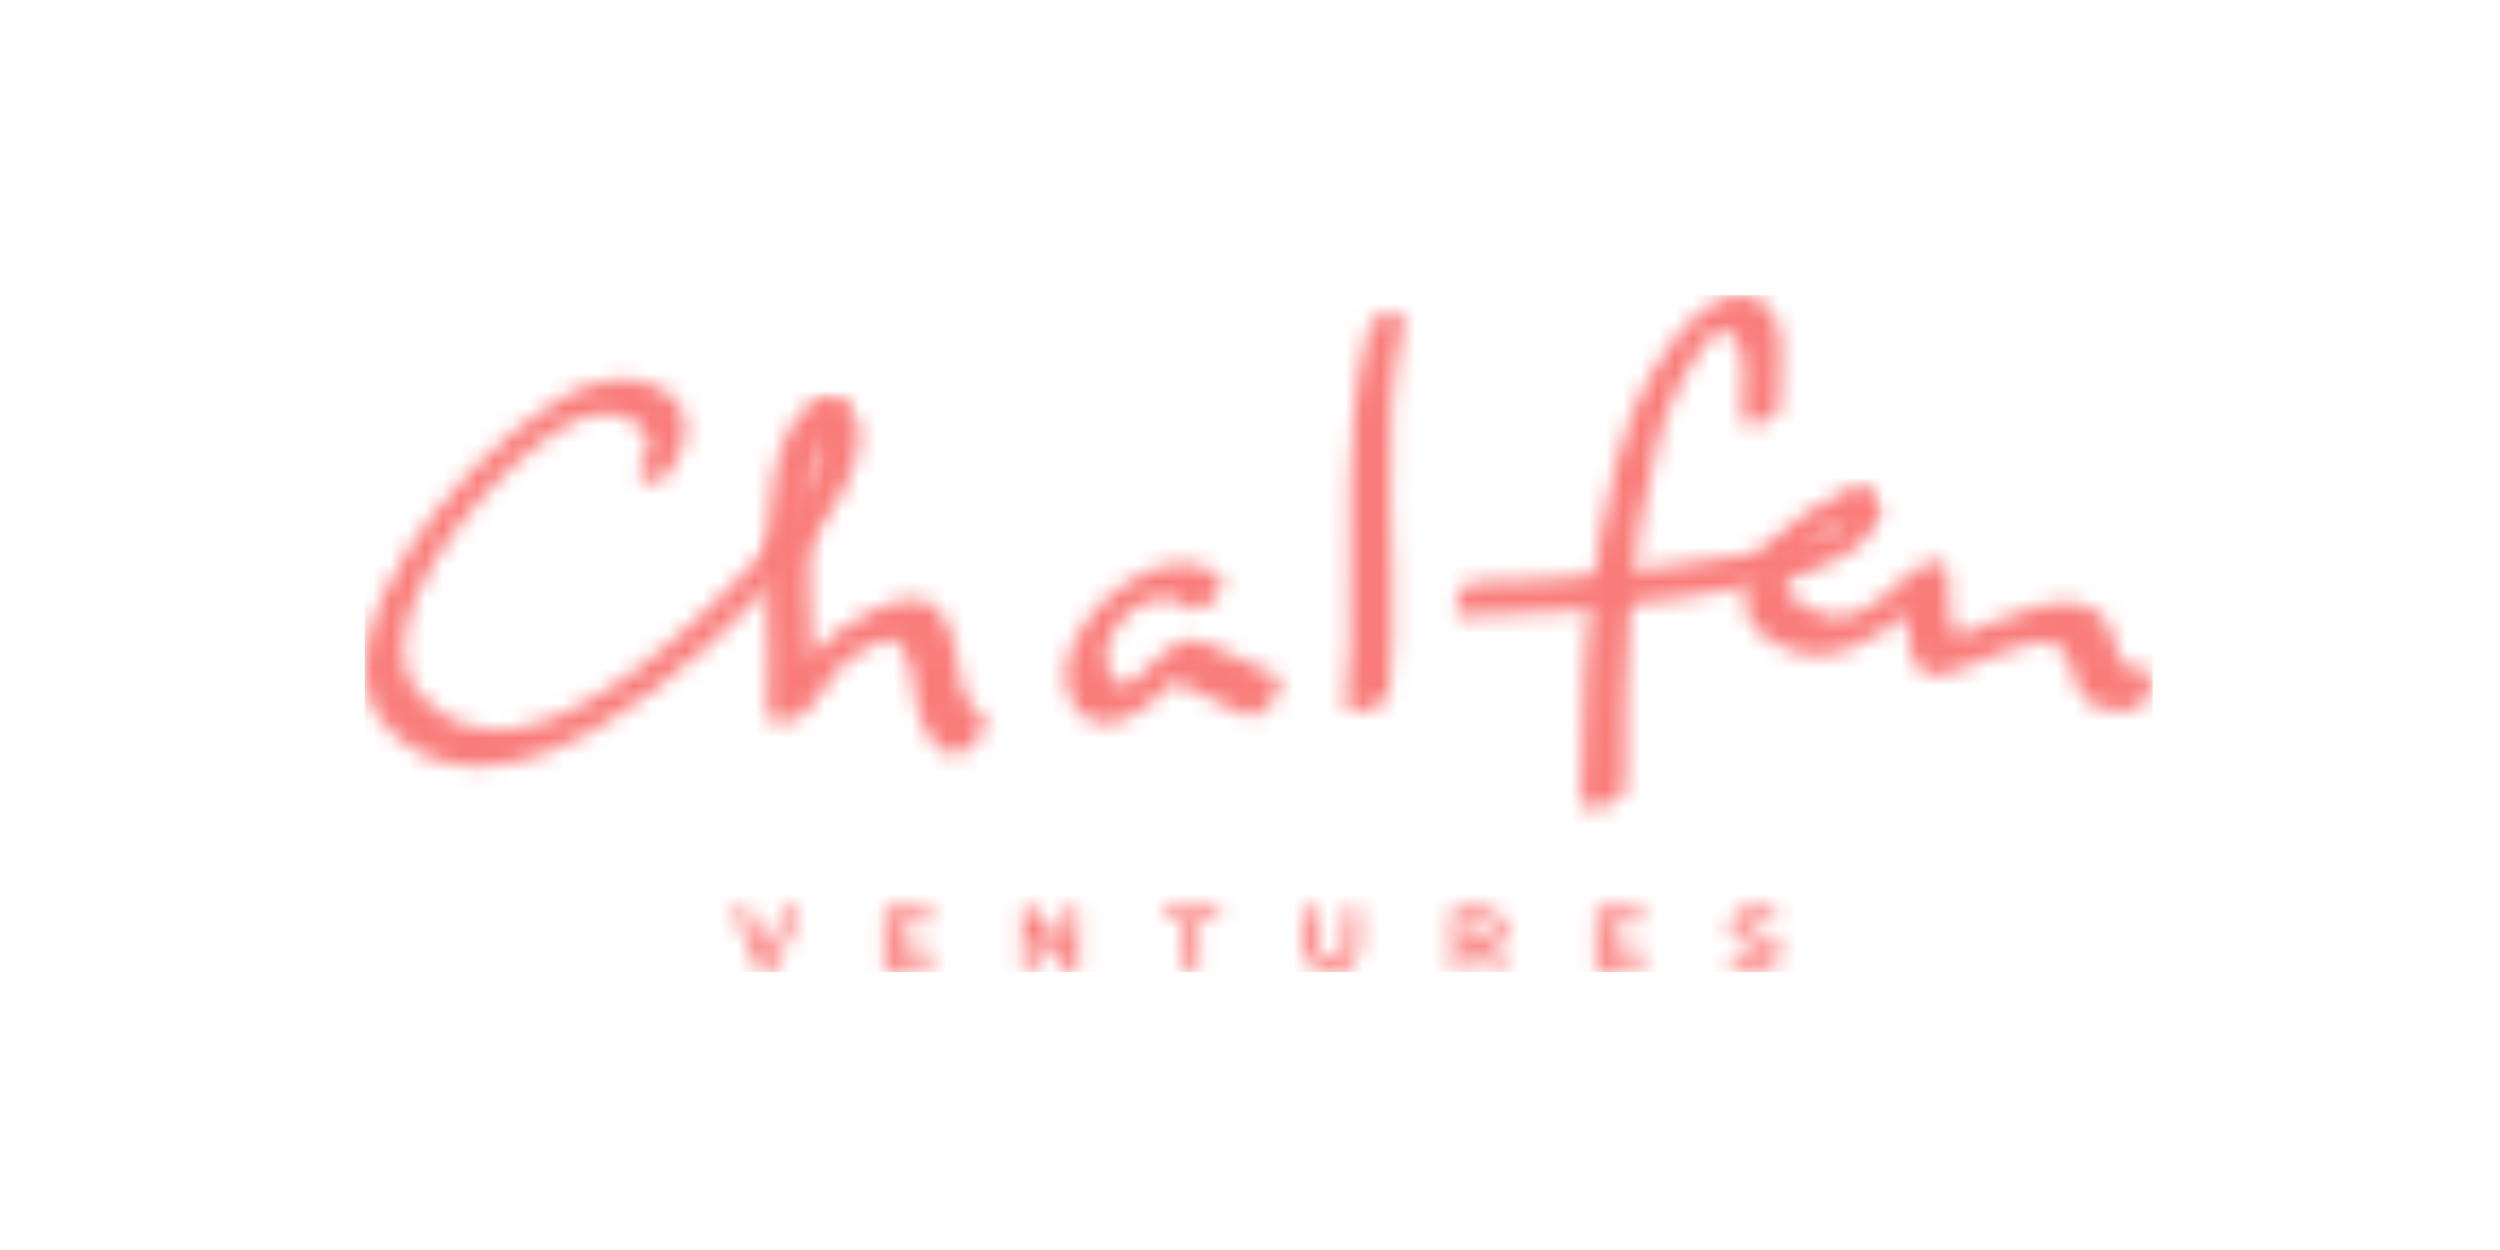 <svg xmlns="http://www.w3.org/2000/svg" fill="none" viewBox="0 0 144 72" height="72" width="144">
<g clip-path="url(#clip0_144_322)">
<mask height="24" width="29" y="21" x="21" maskUnits="userSpaceOnUse" style="mask-type:alpha" id="mask0_144_322">
<path fill="#F97C7A" d="M46.611 31.228C47.026 30.697 47.422 30.151 47.786 29.585C48.364 28.686 48.892 27.733 49.229 26.716C49.541 25.771 49.736 24.566 49.066 23.723C48.752 23.327 48.296 23.048 47.78 23.074C47.632 23.081 47.496 23.106 47.353 23.148C47.096 23.224 46.851 23.344 46.626 23.491L47.09 25.993C47.141 26.237 47.125 26.5 47.08 26.743C47.03 27.016 46.942 27.278 46.841 27.537C46.844 27.511 46.844 27.485 46.847 27.46L44.198 31.592C43.878 31.948 43.549 32.3 43.219 32.646C42.514 33.384 41.792 34.108 41.055 34.814C39.658 36.153 38.2 37.435 36.645 38.588C35.38 39.526 34.046 40.388 32.615 41.047C30.784 41.89 28.67 42.438 26.701 41.748C26.338 41.621 25.988 41.456 25.66 41.257C25.149 40.946 24.69 40.556 24.282 40.117C24.021 39.836 23.789 39.54 23.619 39.194C22.943 37.821 23.283 36.154 23.8 34.79C23.895 34.539 23.997 34.293 24.107 34.051C24.699 32.745 25.476 31.525 26.335 30.381C27.377 28.995 28.554 27.704 29.843 26.546C30.499 25.956 31.188 25.397 31.921 24.909C32.425 24.573 32.957 24.26 33.526 24.053C34.388 23.74 35.413 23.733 36.246 24.14C36.468 24.248 36.676 24.386 36.853 24.56C36.975 24.678 37.083 24.813 37.167 24.961C37.227 25.069 37.274 25.181 37.308 25.301C37.491 25.949 37.199 26.528 36.786 27.012C36.697 27.231 36.941 27.538 37.329 27.698C37.717 27.857 38.103 27.808 38.192 27.589C39.048 26.587 39.827 25.18 39.349 23.827C39.285 23.646 39.199 23.473 39.094 23.311C38.961 23.105 38.797 22.92 38.612 22.759C38.354 22.532 38.055 22.352 37.74 22.215C37.331 22.038 36.894 21.931 36.452 21.884C36.114 21.85 35.774 21.851 35.436 21.878C35.097 21.907 34.76 21.964 34.432 22.049C33.671 22.243 32.955 22.58 32.274 22.969C31.359 23.491 30.502 24.114 29.687 24.782C27.991 26.171 26.453 27.765 25.095 29.489C23.957 30.934 22.929 32.485 22.149 34.156C21.992 34.492 21.846 34.835 21.713 35.182C20.98 37.097 20.552 39.488 21.802 41.291C22.113 41.74 22.508 42.14 22.919 42.496C23.31 42.833 23.735 43.127 24.19 43.37C26.355 44.519 28.86 44.25 31.096 43.468C33.471 42.637 35.642 41.266 37.648 39.762C39.981 38.014 42.126 36.023 44.161 33.931L46.611 31.228Z"></path>
</mask>
<g mask="url(#mask0_144_322)">
<path stroke-linecap="round" stroke-width="60.143" stroke="#F97C7A" d="M36.682 28.151C36.682 28.151 40.091 24.883 37.234 23.263C35.507 22.283 33.297 22.77 30.948 24.654C27.838 27.148 26.224 29.032 25.145 30.32C23.142 32.711 21.07 36.674 22.451 40.027C23.833 43.38 27.356 43.312 29.29 43.172C31.224 43.032 36.346 40.28 39.721 37.093C43.037 33.962 46.353 31.226 47.458 28.851C48.564 26.476 48.771 24.875 47.251 22.5"></path>
</g>
<mask height="21" width="13" y="23" x="44" maskUnits="userSpaceOnUse" style="mask-type:alpha" id="mask1_144_322">
<path fill="#F97C7A" d="M46.841 27.537C46.843 27.511 46.844 27.486 46.847 27.46C46.89 27.077 46.929 26.689 47.004 26.311C47.025 26.203 47.064 26.1 47.089 25.993L49.066 23.723C48.752 23.328 48.296 23.048 47.78 23.074C47.632 23.081 47.496 23.106 47.353 23.148C47.096 23.224 46.851 23.344 46.626 23.491C45.813 24.021 45.311 24.874 44.993 25.774C44.585 26.926 44.454 28.142 44.339 29.354C44.269 30.098 44.228 30.846 44.198 31.592L44.161 33.931C44.162 34.092 44.156 34.252 44.158 34.412C44.168 35.058 44.188 35.702 44.214 36.346C44.229 36.724 44.262 37.104 44.257 37.483C44.243 38.433 44.206 39.384 44.208 40.334C44.208 40.602 44.191 40.889 44.241 41.155C44.246 41.182 44.251 41.208 44.26 41.232C44.276 41.279 44.279 41.335 44.315 41.368C44.417 41.464 44.538 41.541 44.662 41.607C44.706 41.63 44.759 41.623 44.809 41.627C44.946 41.64 45.086 41.629 45.22 41.603C45.768 41.494 46.259 41.163 46.648 40.769C47.261 40.148 47.61 39.322 48.163 38.653C48.446 38.312 48.785 38.041 49.149 37.792C49.443 37.59 49.751 37.405 50.07 37.245C50.344 37.107 50.624 36.981 50.92 36.896C51.069 36.853 51.23 36.815 51.386 36.828C51.495 36.837 51.574 36.902 51.656 36.97C51.73 37.03 51.799 37.099 51.862 37.171C52.253 37.617 52.404 38.218 52.51 38.79C52.758 40.139 52.801 41.634 53.753 42.718C53.965 42.961 54.211 43.16 54.48 43.336C54.808 43.66 55.541 43.443 56.116 42.854C56.691 42.265 56.892 41.524 56.564 41.201C56.369 41.076 56.188 40.935 56.033 40.76C55.642 40.319 55.45 39.748 55.324 39.181C55.108 38.202 55.07 37.175 54.707 36.232C54.503 35.7 54.184 35.22 53.731 34.873C53.615 34.784 53.493 34.703 53.357 34.647C53.102 34.544 52.822 34.515 52.55 34.524C51.713 34.55 50.856 34.891 50.112 35.259C48.835 35.891 47.645 36.739 46.69 37.807C46.703 37.245 46.719 36.683 46.712 36.121C46.709 35.854 46.685 35.587 46.672 35.321C46.651 34.887 46.633 34.452 46.62 34.017C46.591 33.088 46.593 32.159 46.611 31.229L46.841 27.537Z"></path>
</mask>
<g mask="url(#mask1_144_322)">
<path stroke-linecap="round" stroke-width="60" stroke="#F97C7A" d="M56.37 42.861C54.021 42.305 53.33 36.813 52.156 35.631C50.981 34.449 46.56 39.315 45.524 40.219C44.488 41.123 45.8 28.401 45.8 26.872C45.8 25.342 49.116 22.7 49.116 22.7"></path>
</g>
<mask height="24" width="20" y="18" x="61" maskUnits="userSpaceOnUse" style="mask-type:alpha" id="mask2_144_322">
<path fill="#F97C7A" d="M80.126 18.045C79.994 18.051 79.853 18.076 79.711 18.116C79.143 18.279 78.755 18.67 78.846 18.99C77.217 24.911 77.952 31.094 77.747 37.148C77.707 38.314 77.626 39.474 77.495 40.632C77.654 41.026 78.349 41.115 79.048 40.83C79.747 40.545 80.183 39.995 80.024 39.601C80.109 38.706 80.168 37.812 80.196 36.914C80.28 34.275 80.153 31.632 80.086 28.994C79.995 25.45 80.018 21.854 80.905 18.4C80.837 18.16 80.52 18.027 80.126 18.045Z"></path>
<path fill="#F97C7A" d="M67.963 32.478C67.002 32.517 66.032 32.893 65.225 33.368C64.986 33.509 64.756 33.661 64.531 33.826C64.259 34.024 63.997 34.24 63.749 34.468C63.421 34.769 63.116 35.094 62.837 35.44C62.505 35.855 62.211 36.3 61.972 36.775C61.447 37.816 61.165 39.085 61.646 40.196C61.753 40.443 61.892 40.673 62.058 40.883C62.194 41.056 62.352 41.214 62.533 41.34C63.502 42.016 64.74 41.516 65.621 40.938C65.746 40.857 65.86 40.774 65.98 40.685C66.144 40.563 66.303 40.435 66.459 40.302C66.647 40.143 66.829 39.979 67.008 39.811C67.212 39.62 67.413 39.426 67.616 39.234C67.7 39.269 67.788 39.295 67.871 39.333C68.085 39.428 68.297 39.527 68.509 39.629C69.161 39.941 69.805 40.27 70.455 40.586C70.868 40.788 71.283 41.007 71.723 41.142C72.071 41.419 72.753 41.136 73.245 40.509C73.737 39.882 73.851 39.149 73.503 38.872C73.335 38.825 73.175 38.752 73.015 38.683C72.767 38.577 72.523 38.463 72.278 38.35C71.537 38.008 70.803 37.649 70.056 37.321C69.791 37.205 69.525 37.089 69.252 36.994C69.073 36.932 68.887 36.877 68.696 36.871C68.535 36.866 68.375 36.892 68.221 36.935C67.898 37.026 67.6 37.191 67.324 37.38C66.75 37.775 66.272 38.295 65.771 38.776C65.606 38.935 65.437 39.092 65.259 39.237C65.182 39.299 65.103 39.359 65.019 39.413C64.863 39.514 64.74 39.534 64.547 39.432C64.492 39.402 64.441 39.368 64.393 39.329C64.256 39.218 64.142 39.078 64.043 38.931C63.528 38.163 63.639 37.262 64.062 36.481C64.178 36.266 64.316 36.063 64.47 35.873C65.257 34.901 66.654 34.086 67.908 34.625C68.114 34.714 68.298 34.837 68.472 34.977C68.736 35.259 69.356 35.103 69.857 34.628C70.357 34.153 70.547 33.539 70.283 33.257C70.085 33.089 69.877 32.939 69.645 32.821C69.113 32.551 68.539 32.456 67.963 32.478Z"></path>
</mask>
<g mask="url(#mask2_144_322)">
<path stroke-linecap="round" stroke-width="60" stroke="#F97C7A" d="M80.617 17.278C80.479 17.487 79.719 22.492 78.821 25.551C77.923 28.61 78.752 38.134 78.614 40.08C78.475 42.027 74.952 40.636 73.709 40.636C72.465 40.636 71.706 39.733 70.186 38.968C68.666 38.203 67.837 38.829 66.455 39.455C65.074 40.08 63.83 40.845 62.241 38.69C60.653 36.535 64.866 34.449 66.939 33.545C69.011 32.642 70.462 34.588 70.462 34.588"></path>
</g>
<mask height="30" width="12" y="17" x="91" maskUnits="userSpaceOnUse" style="mask-type:alpha" id="mask3_144_322">
<path fill="#F97C7A" d="M100.449 17.017C99.712 16.957 98.955 17.285 98.346 17.691C97.451 18.287 96.729 19.119 96.109 19.992C95.266 21.177 94.573 22.481 94.006 23.821C93.651 24.66 93.406 25.537 93.162 26.413C92.765 27.84 92.447 29.291 92.186 30.749C91.271 35.859 91.101 41.059 91.062 46.239C91.247 46.634 91.966 46.686 92.668 46.354C93.369 46.021 93.789 45.429 93.604 45.034C93.576 38.506 93.767 31.91 95.464 25.569C95.607 25.035 95.747 24.492 95.933 23.973C96.179 23.288 96.488 22.625 96.823 21.98C97.17 21.314 97.551 20.662 97.999 20.06C98.191 19.801 98.398 19.549 98.631 19.328C98.805 19.163 98.987 18.989 99.242 19.031C99.304 19.041 99.365 19.06 99.423 19.084C99.522 19.124 99.615 19.182 99.699 19.247C99.812 19.333 99.911 19.436 99.997 19.55C100.12 19.714 100.212 19.902 100.277 20.096C100.428 20.555 100.447 21.05 100.442 21.53C100.433 22.425 100.295 23.322 100.387 24.217C100.559 24.545 101.172 24.558 101.756 24.248C102.339 23.938 102.671 23.42 102.498 23.092C102.455 22.617 102.495 22.137 102.529 21.662C102.574 21.024 102.622 20.383 102.575 19.745C102.534 19.187 102.42 18.625 102.136 18.139C102.004 17.911 101.837 17.709 101.639 17.535C101.498 17.411 101.341 17.302 101.172 17.218C100.939 17.102 100.694 17.036 100.449 17.017Z"></path>
</mask>
<g mask="url(#mask3_144_322)">
<path stroke-linecap="round" stroke-width="60" stroke="#F97C7A" d="M101.48 24.925C103.345 21.797 101.41 19.572 100.72 18.182C100.029 16.791 97.749 18.529 96.92 19.711C96.091 20.893 94.571 24.577 93.535 28.331C92.499 32.085 92.361 47.171 92.361 47.38"></path>
</g>
<mask height="8" width="26" y="28" x="83" maskUnits="userSpaceOnUse" style="mask-type:alpha" id="mask4_144_322">
<path fill="#F97C7A" d="M105.758 30.438C105.777 30.432 105.799 30.427 105.819 30.422C105.65 30.526 105.469 30.617 105.291 30.697C105.183 30.745 105.069 30.78 104.959 30.823L101.688 31.71C101.113 31.826 100.54 31.94 99.963 32.043C95.079 32.922 90.128 33.502 85.163 33.533C84.865 33.363 84.378 33.662 84.076 34.2C83.775 34.737 83.772 35.309 84.07 35.479C88.301 35.48 92.528 35.084 96.71 34.453C98.004 34.257 99.294 34.035 100.58 33.792L102.82 33.31C103.048 33.252 103.279 33.206 103.505 33.137C104.502 32.836 105.502 32.459 106.383 31.892C106.912 31.553 107.401 31.139 107.758 30.617C107.853 30.48 107.936 30.332 108.004 30.181C108.092 29.984 108.153 29.776 108.173 29.56C108.202 29.236 108.12 28.822 107.888 28.581C107.794 28.484 107.674 28.418 107.547 28.374C107.388 28.32 107.219 28.303 107.049 28.306C106.88 28.31 106.71 28.334 106.549 28.368L105.758 30.438Z"></path>
</mask>
<g mask="url(#mask4_144_322)">
<path stroke-linecap="round" stroke-width="60" stroke="#F97C7A" d="M107.144 27.428C106.73 29.166 104.174 31.599 102.654 32.572C101.134 33.545 96.16 34.31 92.844 34.31C91.051 34.31 83.173 34.31 83.173 34.31"></path>
</g>
<mask height="13" width="24" y="28" x="100" maskUnits="userSpaceOnUse" style="mask-type:alpha" id="mask5_144_322">
<path fill="#F97C7A" d="M108.173 29.56C108.202 29.236 108.12 28.822 107.888 28.581C107.794 28.484 107.674 28.418 107.547 28.374C107.388 28.32 107.219 28.303 107.049 28.306C106.88 28.309 106.71 28.334 106.549 28.368C105.906 28.503 105.295 28.793 104.727 29.118C103.78 29.66 102.904 30.345 102.157 31.141C101.99 31.319 101.841 31.518 101.688 31.71L100.58 33.791C100.417 34.468 100.443 35.173 100.831 35.799C100.953 35.994 101.102 36.171 101.267 36.33C101.658 36.708 102.143 36.992 102.63 37.226C103.14 37.471 103.684 37.648 104.247 37.708C105.694 37.863 107.068 37.235 108.265 36.479C108.594 36.271 108.923 36.058 109.232 35.821C109.441 35.661 109.632 35.478 109.828 35.301C109.828 35.364 109.827 35.426 109.828 35.488C109.835 36.128 109.858 36.778 110.011 37.402C110.132 37.893 110.347 38.395 110.767 38.7C110.868 38.772 110.979 38.837 111.098 38.876C111.293 38.939 111.512 38.927 111.711 38.894C112.055 38.838 112.387 38.717 112.712 38.598C112.863 38.543 113.015 38.486 113.164 38.428C114.269 37.993 115.364 37.507 116.512 37.192C116.794 37.115 117.079 37.049 117.369 37.011C117.575 36.983 117.787 36.969 117.994 36.998C118.122 37.016 118.245 37.052 118.363 37.102C118.838 37.306 119.069 37.708 119.225 38.19C119.391 38.697 119.486 39.225 119.726 39.707C119.809 39.875 119.912 40.038 120.035 40.179C120.654 40.884 121.642 40.965 122.515 40.907C122.873 41.089 123.427 40.714 123.75 40.071C124.072 39.428 124.043 38.761 123.685 38.579C123.447 38.596 123.21 38.603 122.973 38.563C122.63 38.507 122.349 38.342 122.168 38.036C122.073 37.873 122.007 37.693 121.95 37.514C121.8 37.035 121.699 36.539 121.475 36.086C121.088 35.305 120.377 34.829 119.52 34.718C118.788 34.624 118.033 34.772 117.326 34.956C116.312 35.221 115.331 35.606 114.36 36C113.999 36.146 113.638 36.299 113.274 36.441C113.107 36.508 112.936 36.567 112.764 36.621C112.554 36.433 112.446 36.09 112.39 35.839C112.226 35.101 112.261 34.33 112.243 33.579C112.237 33.318 112.238 33.036 112.15 32.788C112.114 32.684 112.052 32.557 111.96 32.495C111.899 32.451 111.829 32.411 111.758 32.389C111.68 32.365 111.599 32.36 111.518 32.358C111.442 32.356 111.364 32.367 111.288 32.38C111.018 32.426 110.764 32.55 110.53 32.689C110.197 32.887 109.894 33.135 109.597 33.384C109.213 33.706 108.841 34.045 108.467 34.382C108.435 34.411 108.403 34.442 108.369 34.471C108.244 34.556 108.121 34.646 107.995 34.73C107.446 35.098 106.845 35.467 106.175 35.54C105.97 35.562 105.763 35.559 105.558 35.531C105.302 35.496 105.05 35.426 104.809 35.336C104.503 35.222 104.212 35.073 103.932 34.906C103.686 34.761 103.449 34.6 103.25 34.394C103.128 34.266 103.021 34.121 102.943 33.961C102.836 33.741 102.803 33.523 102.82 33.31L104.959 30.823C105.127 30.724 105.292 30.619 105.469 30.542C105.563 30.501 105.658 30.465 105.758 30.438C105.777 30.432 105.799 30.427 105.819 30.422L108.173 29.56Z"></path>
</mask>
<g mask="url(#mask5_144_322)">
<path stroke-linecap="round" stroke-width="54" stroke="#F97C7A" d="M124.145 39.359C122.424 39.587 122.145 39.542 120.753 39.176C119.164 38.759 120.753 36.465 119.233 35.144C118.227 34.27 113.223 37.786 111.151 37.369C109.078 36.952 111.634 34.24 111.082 33.267C110.529 32.294 108.111 35.492 106.729 36.465C105.348 37.438 102.93 36.257 102.17 34.866C101.41 33.476 102.792 32.294 103.414 31.321C104.035 30.348 108.595 28.471 108.595 28.471"></path>
</g>
<mask height="4" width="61" y="52" x="42" maskUnits="userSpaceOnUse" style="mask-type:alpha" id="mask6_144_322">
<path fill="#F97C7A" d="M45.274 52.338L44.185 54.874L43.111 52.338H42.23L43.752 55.889H44.558L46.086 52.338H45.274Z"></path>
<path fill="#F97C7A" d="M50.941 52.338V55.889H53.673V55.23H51.753V54.408H53.391V53.769H51.753V52.998H53.608V52.338H50.941Z"></path>
<path fill="#F97C7A" d="M61.314 52.338V54.494L59.56 52.338H58.884V55.889H59.691V53.733L61.45 55.889H62.12V52.338H61.314Z"></path>
<path fill="#F97C7A" d="M67.118 52.338V53.008H68.247V55.889H69.063V53.008H70.192V52.338H67.118Z"></path>
<path fill="#F97C7A" d="M76.702 55.95C76.198 55.95 75.805 55.809 75.522 55.529C75.243 55.248 75.104 54.847 75.104 54.327V52.338H75.921V54.296C75.921 54.932 76.183 55.25 76.707 55.25C76.962 55.25 77.157 55.174 77.291 55.022C77.426 54.866 77.493 54.624 77.493 54.296V52.338H78.299V54.327C78.299 54.847 78.158 55.248 77.876 55.529C77.597 55.809 77.206 55.95 76.702 55.95Z"></path>
<path fill="#F97C7A" d="M85.915 55.889L85.235 54.9H85.195H84.484V55.889H83.668V52.338H85.195C85.507 52.338 85.778 52.391 86.006 52.496C86.238 52.6 86.416 52.749 86.54 52.942C86.665 53.135 86.727 53.363 86.727 53.627C86.727 53.89 86.663 54.119 86.535 54.311C86.411 54.501 86.233 54.646 86.001 54.748L86.792 55.889H85.915ZM85.9 53.627C85.9 53.427 85.837 53.275 85.709 53.17C85.581 53.062 85.395 53.008 85.149 53.008H84.484V54.245H85.149C85.395 54.245 85.581 54.191 85.709 54.083C85.837 53.975 85.9 53.823 85.9 53.627Z"></path>
<path fill="#F97C7A" d="M94.667 55.23V55.889H91.935V52.338H94.601V52.998H92.746V53.769H94.385V54.408H92.746V55.23H94.667Z"></path>
<path fill="#F97C7A" d="M101.037 55.95C100.758 55.95 100.488 55.912 100.226 55.838C99.967 55.76 99.758 55.661 99.601 55.539L99.878 54.92C100.029 55.032 100.209 55.121 100.417 55.189C100.625 55.257 100.834 55.29 101.042 55.29C101.274 55.29 101.445 55.257 101.556 55.189C101.667 55.118 101.722 55.025 101.722 54.91C101.722 54.825 101.689 54.756 101.622 54.702C101.558 54.644 101.474 54.599 101.37 54.565C101.269 54.531 101.131 54.494 100.956 54.453C100.688 54.389 100.467 54.325 100.296 54.261C100.125 54.196 99.977 54.093 99.853 53.951C99.732 53.809 99.671 53.62 99.671 53.383C99.671 53.177 99.727 52.991 99.838 52.825C99.948 52.656 100.115 52.523 100.336 52.425C100.562 52.326 100.835 52.278 101.158 52.278C101.383 52.278 101.603 52.304 101.818 52.359C102.033 52.413 102.221 52.491 102.383 52.592L102.131 53.216C101.805 53.03 101.479 52.937 101.153 52.937C100.925 52.937 100.755 52.974 100.644 53.048C100.536 53.123 100.483 53.221 100.483 53.343C100.483 53.465 100.545 53.556 100.669 53.617C100.797 53.674 100.99 53.731 101.249 53.789C101.517 53.853 101.738 53.917 101.909 53.982C102.08 54.046 102.227 54.147 102.347 54.286C102.472 54.425 102.534 54.612 102.534 54.849C102.534 55.052 102.477 55.238 102.363 55.407C102.252 55.573 102.084 55.704 101.859 55.803C101.633 55.901 101.36 55.95 101.037 55.95Z"></path>
</mask>
<g mask="url(#mask6_144_322)">
<path fill="#F97C7A" d="M103.966 50.995V56.556H40.688V50.995H103.966Z"></path>
</g>
</g>
<defs>
<clipPath id="clip0_144_322">
<rect transform="translate(21 17)" fill="white" height="39" width="103"></rect>
</clipPath>
</defs>
</svg>

